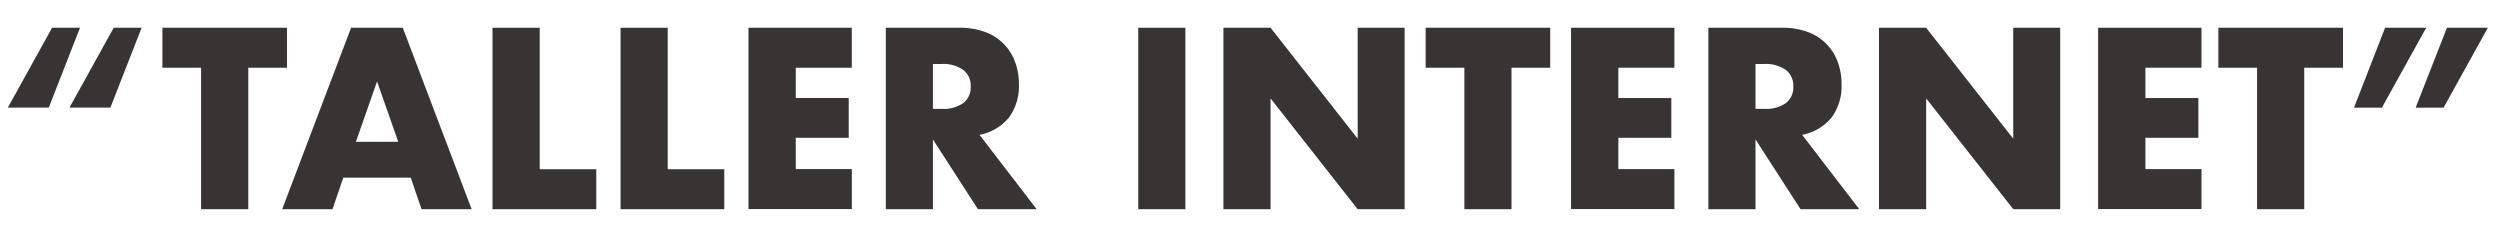 <svg id="Layer_1" data-name="Layer 1" xmlns="http://www.w3.org/2000/svg" viewBox="0 0 508 46.8"><defs><style>.cls-1{isolation:isolate;}.cls-2{fill:#383434;}</style></defs><title>tallerinternet</title><g class="cls-1"><path class="cls-2" d="M9.91,21.87H1.59l9-16.24h5.67Zm12.52,0H14.11l9-16.24h5.67Z"/><path class="cls-2" d="M50.45,13.76V42.51H40.86V13.76H33V5.64H58.32v8.12Z"/><path class="cls-2" d="M83.46,36.1H69.76l-2.2,6.41H57.34l14-36.87H81.84l14,36.87H85.66Zm-2.54-7.29-4.3-12.27-4.3,12.27Z"/><path class="cls-2" d="M109.67,5.64V34.39h11.49v8.12H100.08V5.64Z"/><path class="cls-2" d="M135.68,5.64V34.39h11.49v8.12H126.1V5.64Z"/><path class="cls-2" d="M173.09,13.76H161.7v6.16h10.76V28H161.7v6.36h11.39v8.12h-21V5.64h21Z"/><path class="cls-2" d="M210.65,42.51H198.72l-9.15-14.18V42.51H180V5.64H194.9a14.64,14.64,0,0,1,5.38.9,10.13,10.13,0,0,1,6,6.09,12.62,12.62,0,0,1,.76,4.4,10.82,10.82,0,0,1-2,6.82,10.22,10.22,0,0,1-6,3.55ZM189.57,22.12h1.81a7,7,0,0,0,4.35-1.17,4,4,0,0,0,1.52-3.37,4,4,0,0,0-1.52-3.37A7,7,0,0,0,191.38,13h-1.81Z"/><path class="cls-2" d="M240.87,5.64V42.51h-9.58V5.64Z"/><path class="cls-2" d="M248.6,42.51V5.64h9.58l17.7,22.54V5.64h9.54V42.51h-9.54L258.18,20V42.51Z"/><path class="cls-2" d="M307.14,13.76V42.51h-9.58V13.76h-7.87V5.64H315v8.12Z"/><path class="cls-2" d="M340.24,13.76H328.85v6.16h10.76V28H328.85v6.36h11.39v8.12h-21V5.64h21Z"/><path class="cls-2" d="M377.8,42.51H365.87l-9.15-14.18V42.51h-9.58V5.64h14.92a14.64,14.64,0,0,1,5.38.9,10.13,10.13,0,0,1,6,6.09,12.62,12.62,0,0,1,.76,4.4,10.82,10.82,0,0,1-2,6.82,10.22,10.22,0,0,1-6,3.55ZM356.72,22.12h1.81a7,7,0,0,0,4.35-1.17,4,4,0,0,0,1.52-3.37,4,4,0,0,0-1.52-3.37A7,7,0,0,0,358.53,13h-1.81Z"/><path class="cls-2" d="M381.81,42.51V5.64h9.58l17.7,22.54V5.64h9.54V42.51H409.1L391.4,20V42.51Z"/><path class="cls-2" d="M447.34,13.76H435.95v6.16h10.76V28H435.95v6.36h11.39v8.12h-21V5.64h21Z"/><path class="cls-2" d="M468.22,13.76V42.51h-9.58V13.76h-7.87V5.64H476.1v8.12Z"/><path class="cls-2" d="M484.65,5.64H493l-9,16.24h-5.67Zm12.57,0h8.31l-9,16.24h-5.67Z"/></g></svg>